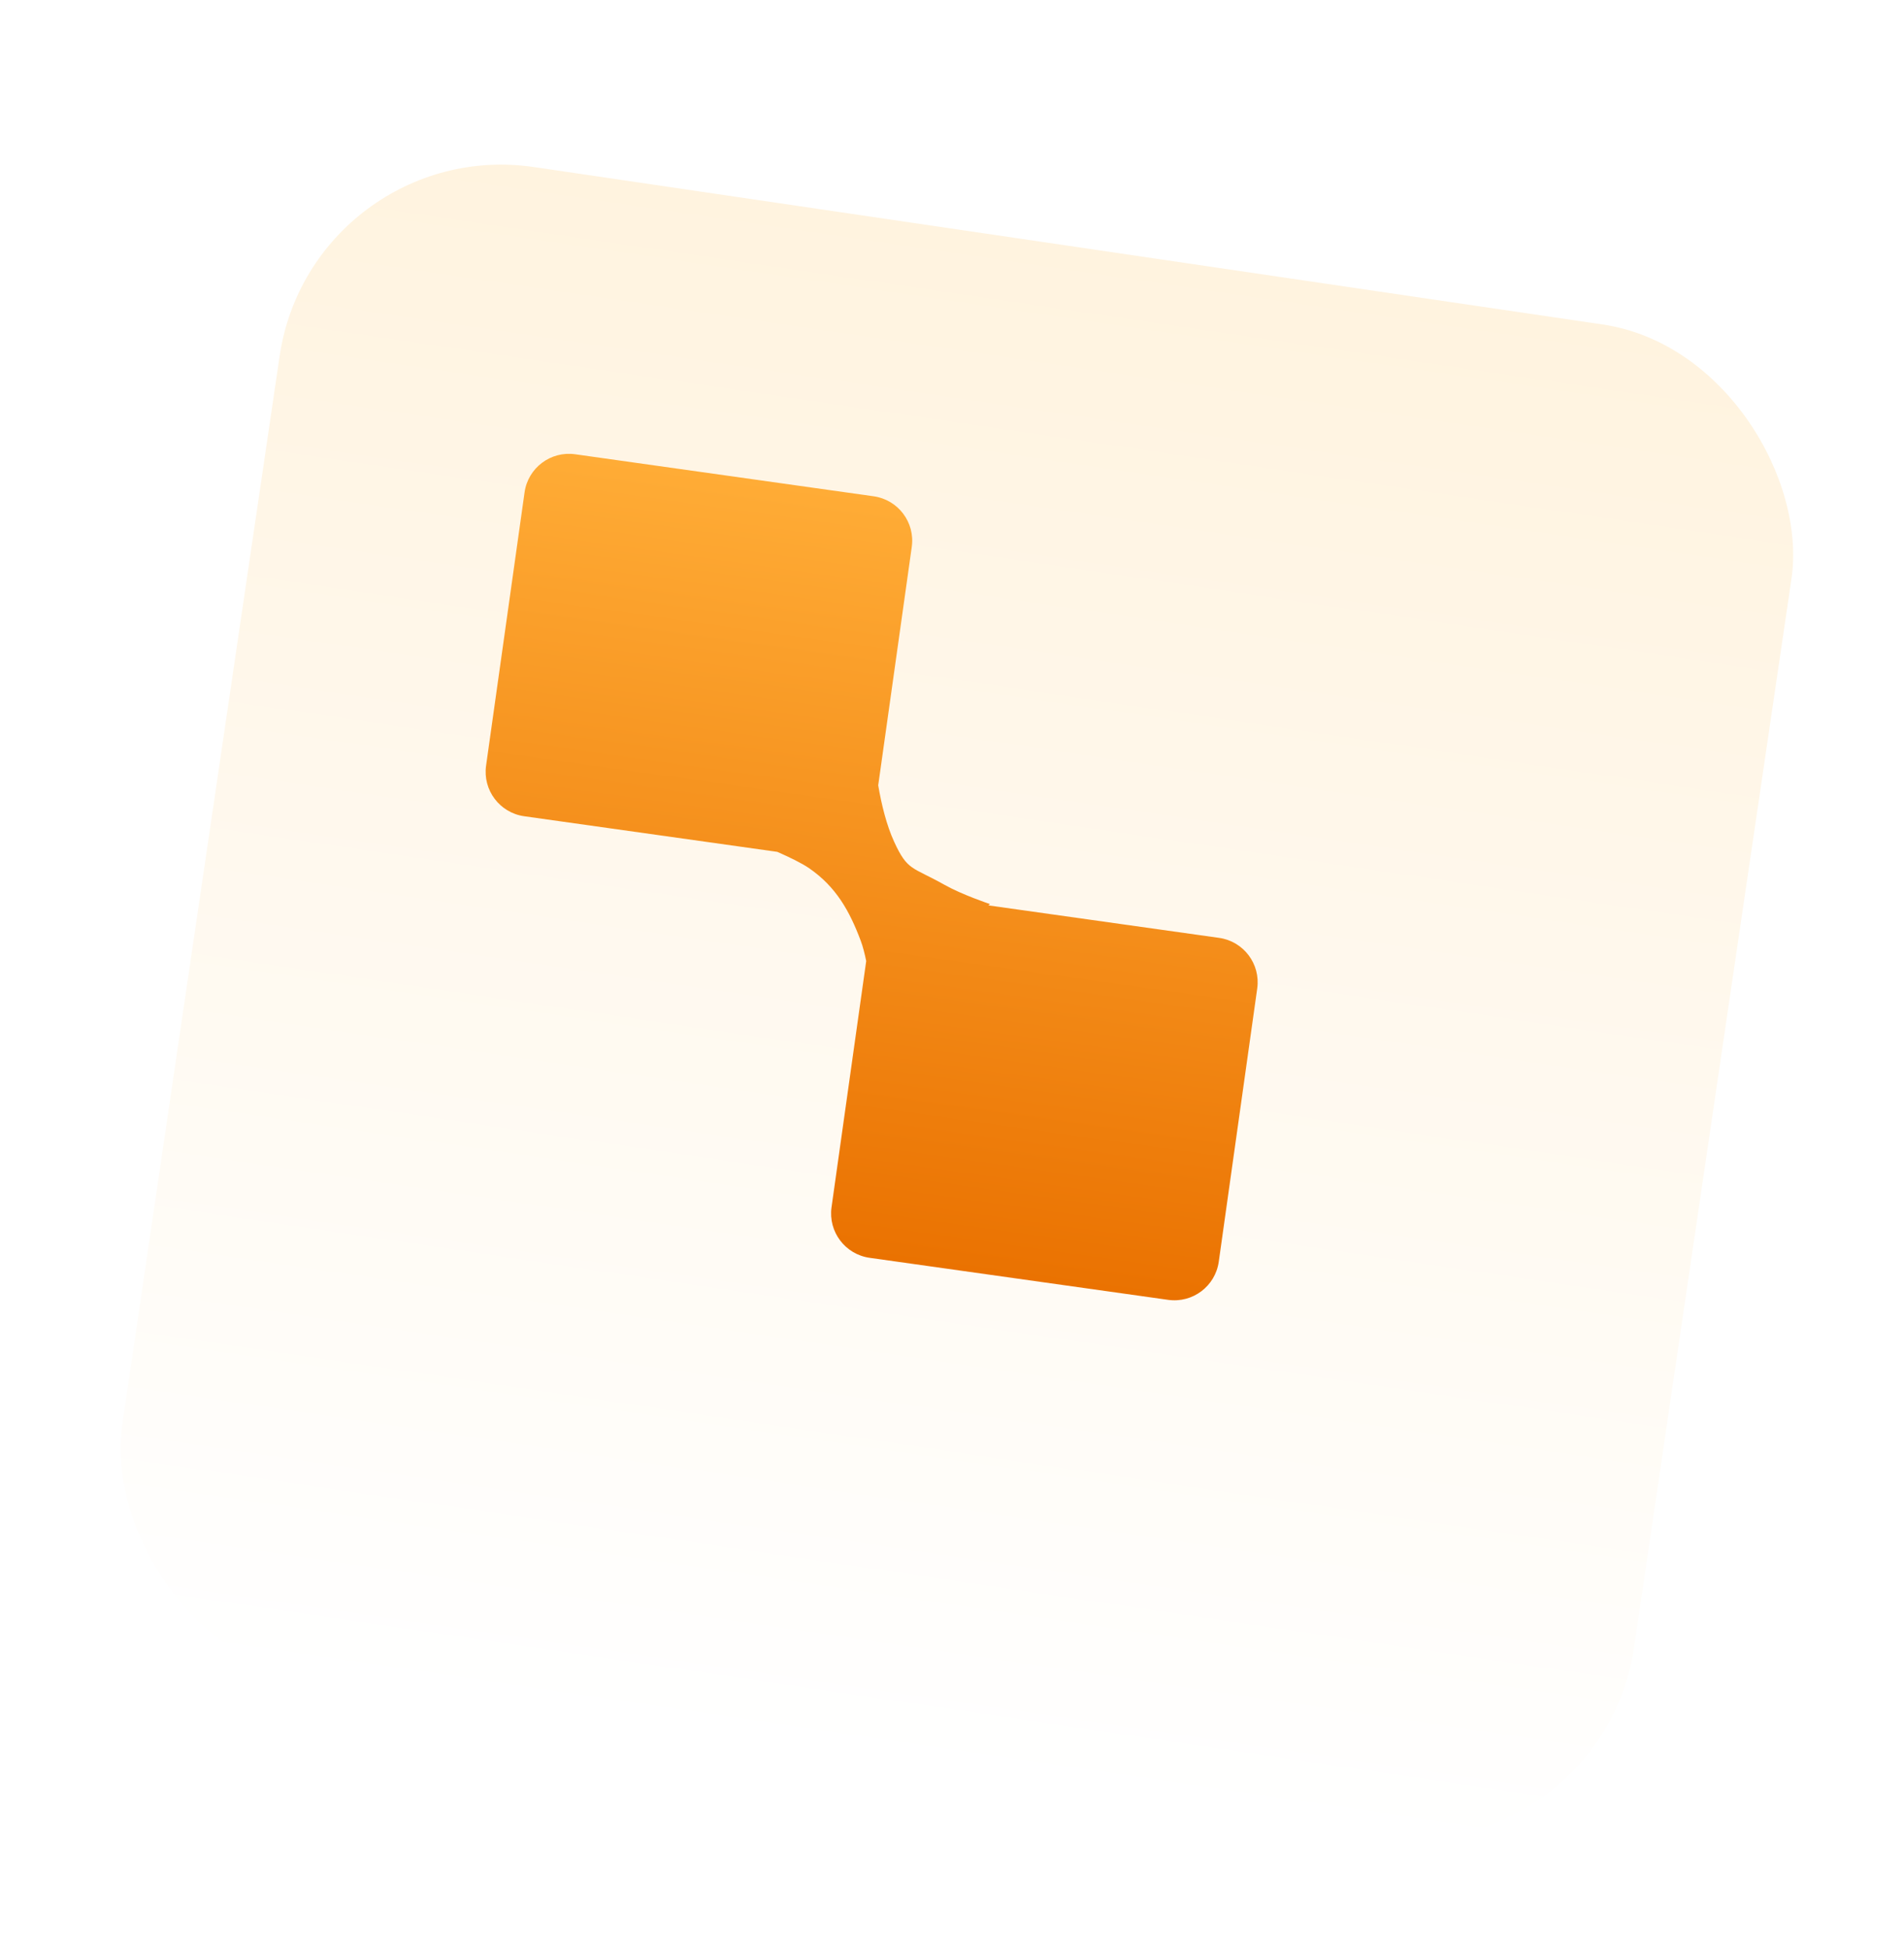 <svg width="85" height="87" viewBox="0 0 85 87" fill="none" xmlns="http://www.w3.org/2000/svg">
<g filter="url(#filter0_d_90_10)">
<rect x="9.941" width="68.221" height="68.221" rx="10" transform="rotate(8.379 9.941 0)" fill="url(#paint0_linear_90_10)"/>
</g>
<path d="M39.002 22.155C40.096 22.309 40.858 23.32 40.704 24.414L39.206 35.058C39.352 35.915 39.578 36.837 39.915 37.572C40.519 38.891 40.715 38.682 42.17 39.502C42.944 39.938 44.169 40.35 44.195 40.359L44.124 40.418L54.425 41.868C55.518 42.022 56.28 43.034 56.126 44.127L54.409 56.325C54.255 57.419 53.243 58.181 52.15 58.027L38.824 56.151C37.73 55.997 36.968 54.986 37.122 53.892L38.67 42.902C38.604 42.576 38.523 42.255 38.422 41.987C37.928 40.674 37.326 39.588 36.125 38.761C35.799 38.535 35.251 38.27 34.701 38.028L23.402 36.438C22.308 36.284 21.546 35.272 21.7 34.179L23.418 21.98C23.572 20.887 24.583 20.125 25.677 20.279L39.002 22.155Z" fill="url(#paint1_linear_90_10)"/>
<defs>
<filter id="filter0_d_90_10" x="1.349" y="1.349" width="82.736" height="84.736" filterUnits="userSpaceOnUse" color-interpolation-filters="sRGB">
<feFlood flood-opacity="0" result="BackgroundImageFix"/>
<feColorMatrix in="SourceAlpha" type="matrix" values="0 0 0 0 0 0 0 0 0 0 0 0 0 0 0 0 0 0 127 0" result="hardAlpha"/>
<feOffset dx="4" dy="6"/>
<feGaussianBlur stdDeviation="2"/>
<feComposite in2="hardAlpha" operator="out"/>
<feColorMatrix type="matrix" values="0 0 0 0 0 0 0 0 0 0 0 0 0 0 0 0 0 0 0.25 0"/>
<feBlend mode="normal" in2="BackgroundImageFix" result="effect1_dropShadow_90_10"/>
<feBlend mode="normal" in="SourceGraphic" in2="effect1_dropShadow_90_10" result="shape"/>
</filter>
<linearGradient id="paint0_linear_90_10" x1="44.051" y1="0" x2="44.051" y2="68.221" gradientUnits="userSpaceOnUse">
<stop stop-color="#FFF3DF"/>
<stop offset="1" stop-color="white"/>
</linearGradient>
<linearGradient id="paint1_linear_90_10" x1="41.261" y1="22.473" x2="36.565" y2="55.833" gradientUnits="userSpaceOnUse">
<stop stop-color="#FFAC36"/>
<stop offset="1" stop-color="#EA7201"/>
</linearGradient>
</defs>
</svg>
